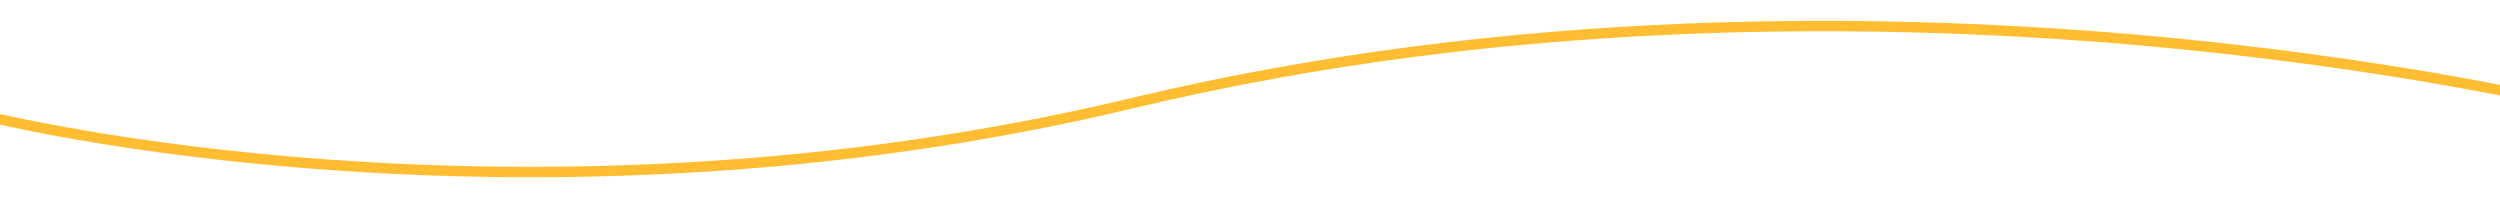 <svg width="1440" height="114" viewBox="0 0 1440 114" fill="none" xmlns="http://www.w3.org/2000/svg">
<g clip-path="url(#clip0_4164_1377)">
<path d="M652.5 59.352L653.198 62.27L652.5 59.352ZM-6.729 70.206C-8.336 69.803 -9.313 68.174 -8.91 66.567C-8.507 64.959 -6.878 63.983 -5.271 64.386L-6.729 70.206ZM1510 67.296C1509.23 70.195 1509.23 70.195 1509.23 70.194C1509.22 70.193 1509.22 70.192 1509.21 70.191C1509.2 70.188 1509.18 70.183 1509.16 70.176C1509.11 70.163 1509.03 70.143 1508.93 70.117C1508.73 70.065 1508.43 69.986 1508.03 69.882C1507.22 69.675 1506.02 69.369 1504.43 68.972C1501.25 68.18 1496.52 67.03 1490.34 65.602C1477.98 62.746 1459.83 58.78 1436.68 54.343C1390.39 45.47 1324.12 34.721 1244.26 27.224C1084.51 12.227 870.488 10.256 653.198 62.27L651.802 56.435C869.944 4.216 1084.67 6.216 1244.82 21.25C1324.9 28.768 1391.36 39.548 1437.81 48.45C1461.04 52.902 1479.26 56.885 1491.69 59.756C1497.9 61.192 1502.67 62.35 1505.88 63.15C1507.49 63.55 1508.7 63.861 1509.52 64.072C1509.93 64.177 1510.24 64.258 1510.45 64.313C1510.56 64.34 1510.63 64.361 1510.69 64.375C1510.71 64.382 1510.73 64.387 1510.75 64.391C1510.76 64.392 1510.76 64.394 1510.76 64.395C1510.77 64.396 1510.77 64.396 1510 67.296ZM653.198 62.27C476.32 104.61 311.373 106.596 190.662 98.004C130.3 93.708 80.983 86.765 46.743 80.894C29.623 77.959 16.27 75.29 7.191 73.354C2.651 72.386 -0.821 71.601 -3.162 71.057C-4.333 70.785 -5.22 70.573 -5.817 70.429C-6.116 70.357 -6.342 70.302 -6.494 70.264C-6.57 70.245 -6.628 70.231 -6.667 70.221C-6.687 70.216 -6.702 70.213 -6.712 70.21C-6.717 70.209 -6.722 70.208 -6.724 70.207C-6.727 70.206 -6.729 70.206 -6 67.296C-5.271 64.386 -5.27 64.386 -5.269 64.386C-5.267 64.387 -5.264 64.387 -5.26 64.388C-5.252 64.391 -5.239 64.394 -5.221 64.398C-5.186 64.407 -5.132 64.42 -5.06 64.438C-4.916 64.473 -4.698 64.527 -4.408 64.597C-3.828 64.737 -2.957 64.945 -1.804 65.213C0.503 65.749 3.939 66.526 8.442 67.486C17.448 69.407 30.721 72.059 47.757 74.981C81.83 80.823 130.95 87.739 191.088 92.019C311.377 100.581 475.68 98.594 651.802 56.435L653.198 62.27Z" fill="#FFBE31"/>
</g>
<defs>
<clipPath id="clip0_4164_1377">
<rect width="1440" height="114" fill="white" transform="matrix(-1 0 0 -1 1440 114)"/>
</clipPath>
</defs>
</svg>
